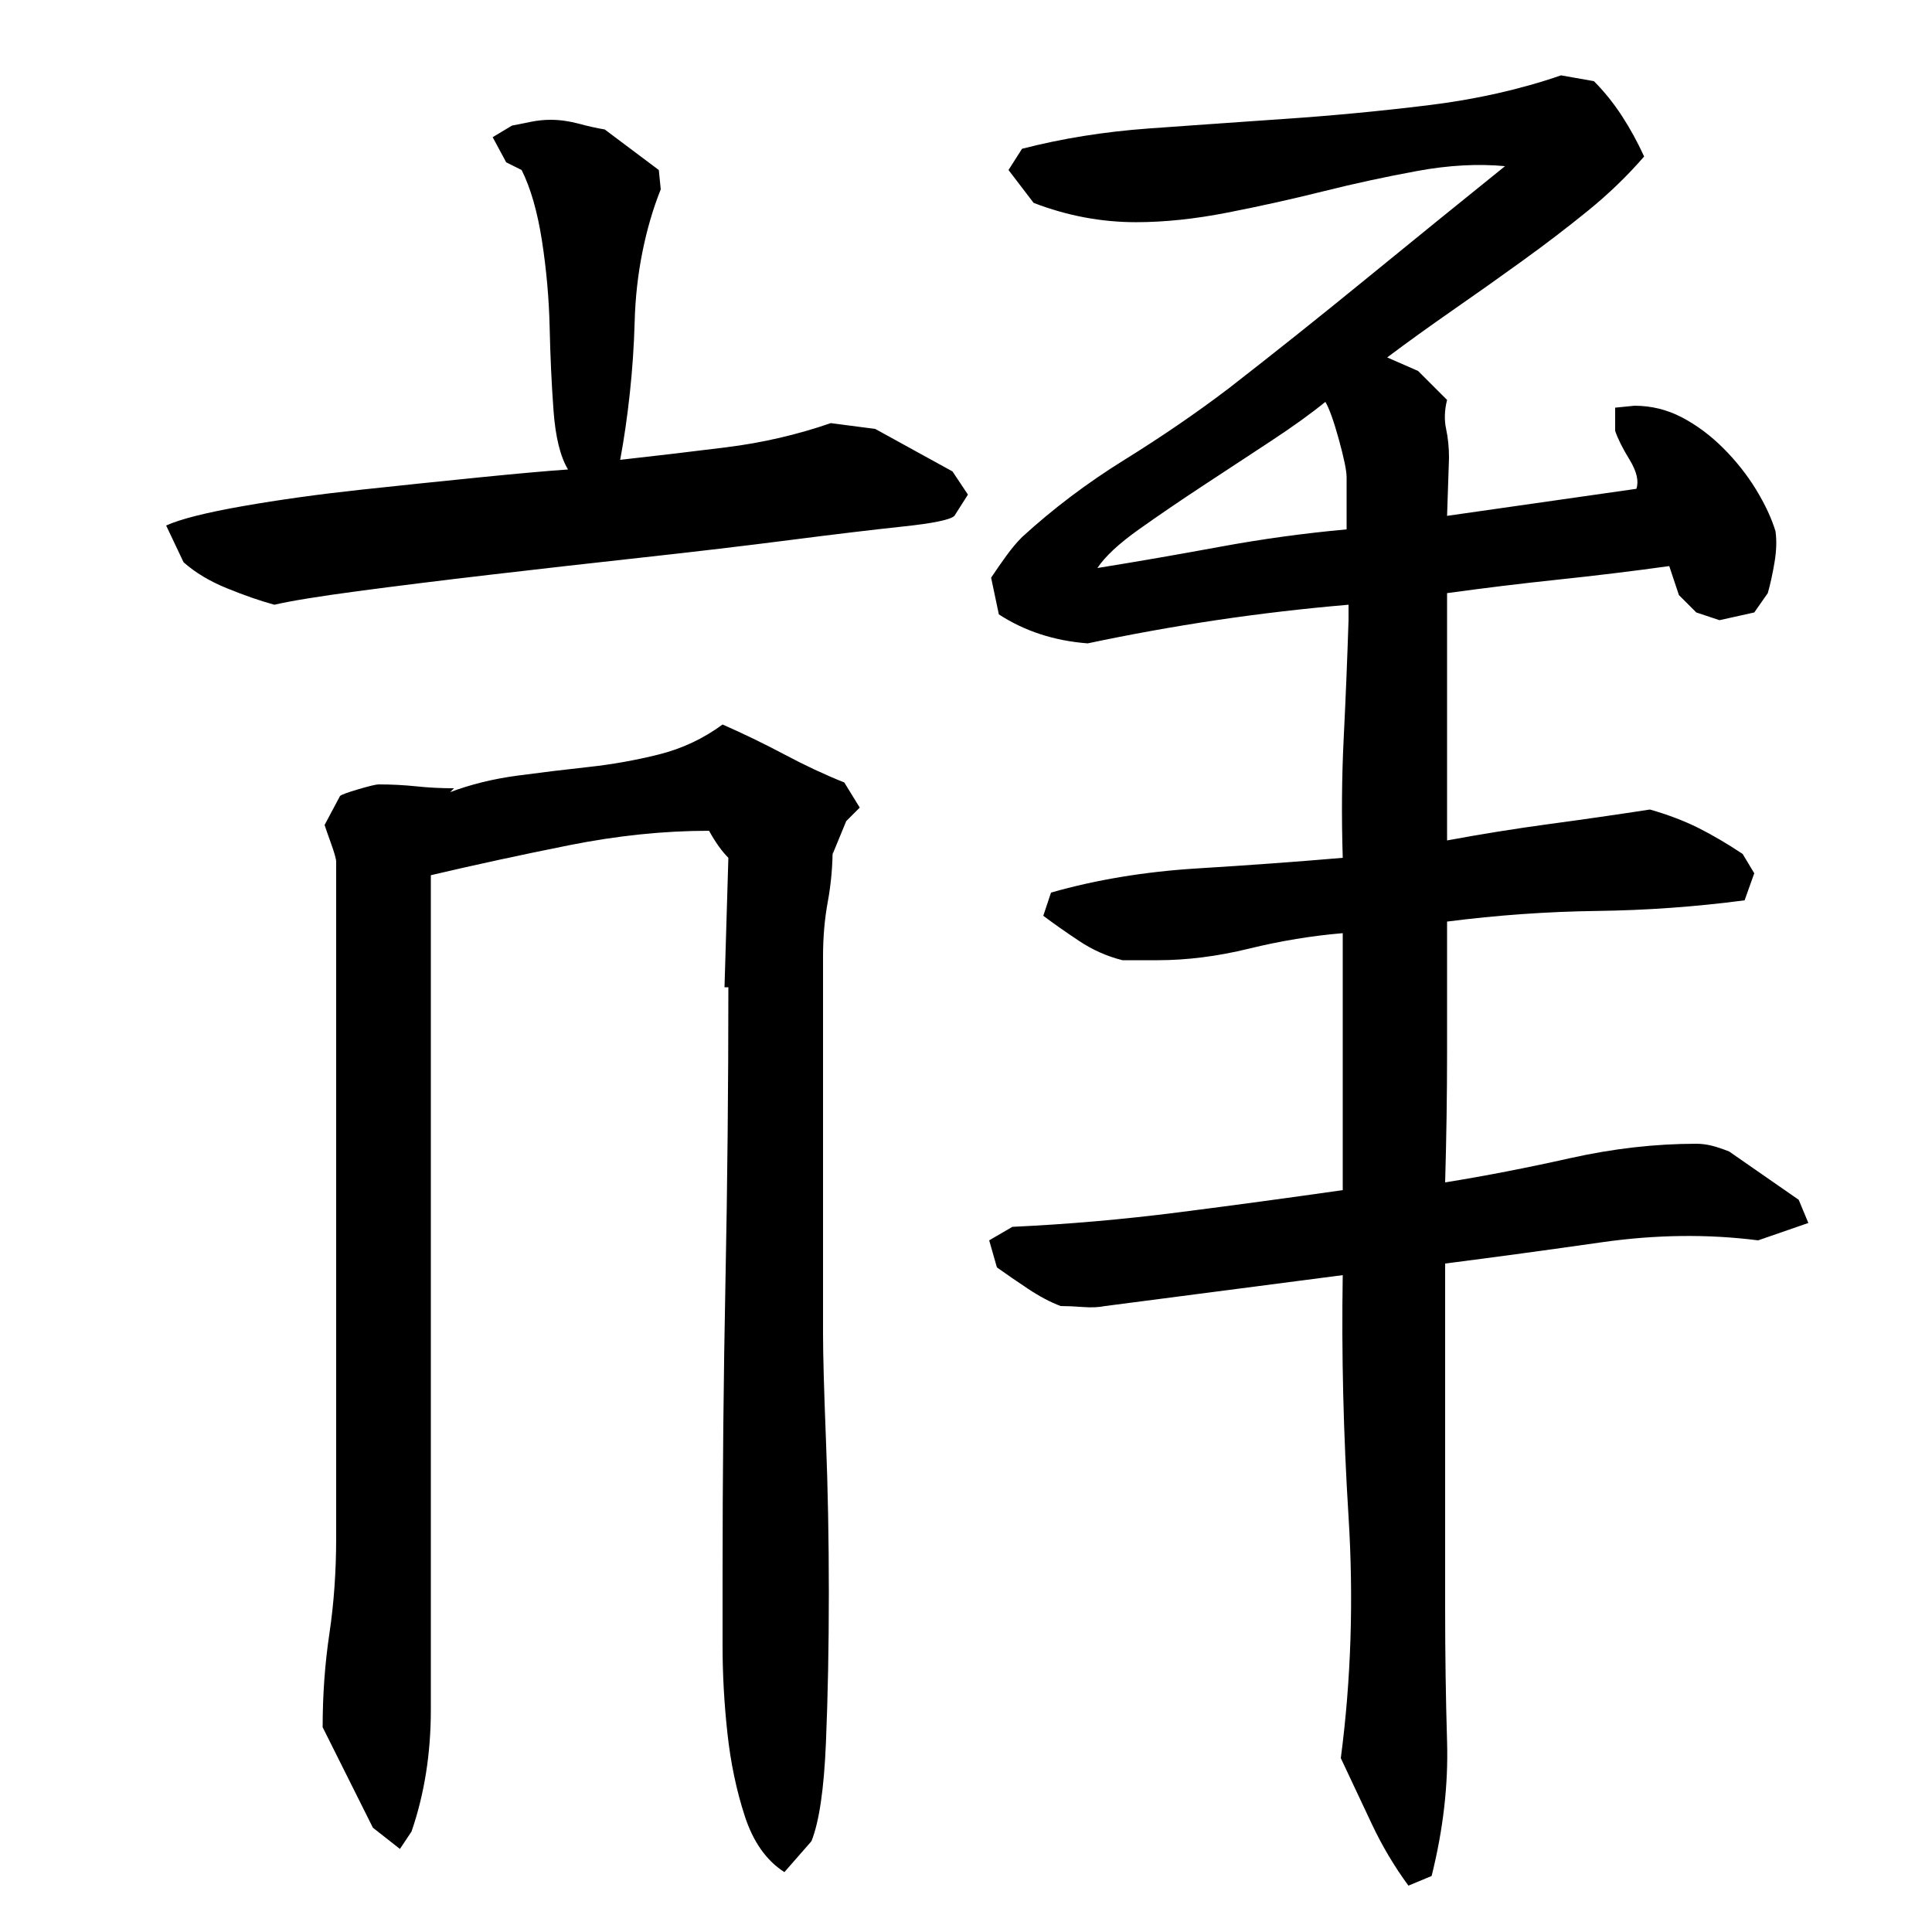 <?xml version="1.0" encoding="utf-8"?>
<!-- Generator: Adobe Illustrator 16.0.0, SVG Export Plug-In . SVG Version: 6.00 Build 0)  -->
<!DOCTYPE svg PUBLIC "-//W3C//DTD SVG 1.1//EN" "http://www.w3.org/Graphics/SVG/1.1/DTD/svg11.dtd">
<svg version="1.1" id="图层_1" xmlns="http://www.w3.org/2000/svg" xmlns:xlink="http://www.w3.org/1999/xlink" x="0px" y="0px"
	 width="1000px" height="1000px" viewBox="0 0 1000 1000" enable-background="new 0 0 1000 1000" xml:space="preserve">
<path d="M342.002,98.006c-4,10-7.172,20.844-9.5,32.5c-2.344,11.672-3.672,23.672-4,36c-0.344,12.344-1.172,24.672-2.5,37
	c-1.344,12.344-3,23.844-5,34.5c18-2,36.328-4.156,55-6.5c18.656-2.328,36.656-6.5,54-12.5l23,3l40,22l8,12l-7,11
	c-2,2-10.844,3.844-26.5,5.5c-15.672,1.672-35.172,4-58.5,7c-23.344,3-48.672,6-76,9c-27.344,3-53.844,6-79.5,9
	c-25.672,3-48.5,5.844-68.5,8.5c-20,2.672-34.344,5-43,7c-7.344-2-15.5-4.828-24.5-8.5c-9-3.656-16.5-8.156-22.5-13.5l-9-19
	c7.328-3.328,20.5-6.656,39.5-10c19-3.328,39.328-6.156,61-8.5c21.656-2.328,42.5-4.5,62.5-6.5s35-3.328,45-4
	c-4-6.656-6.5-16.828-7.5-30.5c-1-13.656-1.672-28-2-43c-0.344-15-1.672-30-4-45c-2.344-15-5.844-27.156-10.5-36.5l-8-4l-7-13l10-6
	c3.328-0.656,6.656-1.328,10-2c3.328-0.656,6.656-1,10-1c4.656,0,9.5,0.672,14.5,2c5,1.344,9.5,2.344,13.5,3l28,21L342.002,98.006z
	 M426.002,690.006c0,11.344,0.5,29.672,1.5,55c1,25.344,1.5,51.844,1.5,79.5c0,27.672-0.5,53.5-1.5,77.5s-3.5,41-7.5,51l-14,16
	c-9.344-6-16.172-15.672-20.5-29c-4.344-13.344-7.344-27.672-9-43c-1.672-15.328-2.5-30.328-2.5-45c0-14.656,0-27,0-37
	c0-51.328,0.5-102,1.5-152s1.5-100.656,1.5-152h-2l2-67c-3.344-3.328-6.672-8-10-14c-23.344,0-47.5,2.5-72.5,7.5
	s-48.844,10.172-71.5,15.5v432c0,22.656-3.344,43.656-10,63l-6,9l-14-11c-4.672-9.344-9-18-13-26s-8.344-16.672-13-26
	c0-16.656,1.156-32.828,3.5-48.5c2.328-15.656,3.5-32.156,3.5-49.5v-350c0-1.328-0.844-4.328-2.5-9c-1.672-4.656-2.844-8-3.5-10
	l8-15c0.656-0.656,3.828-1.828,9.5-3.5c5.656-1.656,9.156-2.5,10.5-2.5c6.656,0,13.156,0.344,19.5,1c6.328,0.672,12.828,1,19.5,1
	l-2,2c10.656-4,22.156-6.828,34.5-8.5c12.328-1.656,24.656-3.156,37-4.5c12.328-1.328,24.5-3.5,36.5-6.5s23-8.156,33-15.5
	c10.656,4.672,21.328,9.844,32,15.5c10.656,5.672,21,10.5,31,14.5l8,13l-7,7l-7,17v-4c0,10-0.844,19.5-2.5,28.5
	c-1.672,9-2.5,18.5-2.5,28.5V690.006z M749.002,477.006c0,22.672,0,45.172,0,67.5c0,22.344-0.344,44.844-1,67.5
	c20.656-3.328,42.156-7.5,64.5-12.5c22.328-5,44.156-7.5,65.5-7.5c2.656,0,5.328,0.344,8,1c2.656,0.672,5.656,1.672,9,3l36,25l5,12
	l-26,9c-26-3.328-53-3-81,1s-55,7.672-81,11v178c0,24,0.328,47.172,1,69.5c0.656,22.328-2,45.5-8,69.5l-12,5
	c-7.344-10-13.672-20.672-19-32c-5.344-11.344-10.672-22.672-16-34c5.328-40.656,6.656-82.328,4-125
	c-2.672-42.656-3.672-84.328-3-125l-123,16c-3.344,0.672-7.172,0.844-11.5,0.5c-4.344-0.328-8.172-0.5-11.5-0.5c-5.344-2-11-5-17-9
	s-11.344-7.656-16-11l-4-14l12-7c28.656-1.328,57.328-3.828,86-7.5c28.656-3.656,57-7.5,85-11.5v-133c-16,1.344-32.172,4-48.5,8
	c-16.344,4-32.172,6-47.5,6h-18c-8-2-15.5-5.328-22.5-10c-7-4.656-13.172-9-18.5-13l4-12c23.328-6.656,48.5-10.828,75.5-12.5
	c27-1.656,52.156-3.5,75.5-5.5c-0.672-21.328-0.5-42,0.5-62s1.828-40.328,2.5-61v-8c-23.344,2-46.172,4.672-68.5,8
	c-22.344,3.344-44.5,7.344-66.5,12c-17.344-1.328-32.672-6.328-46-15l-4-19c2.656-4,5.328-7.828,8-11.5
	c2.656-3.656,5.328-6.828,8-9.5c16-14.656,33.656-28,53-40c19.328-12,37.328-24.328,54-37c24-18.656,47.828-37.656,71.5-57
	c23.656-19.328,47.5-38.656,71.5-58c-14-1.328-29.172-0.5-45.5,2.5c-16.344,3-32.5,6.5-48.5,10.5s-32.5,7.672-49.5,11
	c-17,3.344-32.844,5-47.5,5c-18,0-35.672-3.328-53-10l-13-17l7-11c20.656-5.328,42.5-8.828,65.5-10.5c23-1.656,46.656-3.328,71-5
	c24.328-1.656,48.828-4,73.5-7c24.656-3,47.656-8.156,69-15.5l17,3c5.328,5.344,10.156,11.344,14.5,18
	c4.328,6.672,8.156,13.672,11.5,21c-8.672,10-18.344,19.344-29,28c-10.672,8.672-22,17.344-34,26c-12,8.672-24,17.172-36,25.5
	c-12,8.344-23.344,16.5-34,24.5l16,7l15,15c-1.344,5.344-1.5,10.344-0.5,15c1,4.672,1.5,9.672,1.5,15l-1,30l98-14
	c1.328-4,0.156-9-3.5-15c-3.672-6-6.172-11-7.5-15v-12l10-1c8.656,0,16.828,2,24.5,6c7.656,4,14.828,9.344,21.5,16
	c6.656,6.672,12.328,13.844,17,21.5c4.656,7.672,8,14.844,10,21.5c0.656,4.672,0.5,10-0.5,16s-2.172,11.344-3.5,16l-7,10l-18,4
	l-12-4l-9-9l-5-15c-19.344,2.672-38.5,5-57.5,7s-38.172,4.344-57.5,7v128c18-3.328,35.656-6.156,53-8.5
	c17.328-2.328,34.656-4.828,52-7.5c9.328,2.672,17.656,5.844,25,9.5c7.328,3.672,15,8.172,23,13.5l6,10l-5,14
	c-25.344,3.344-50.844,5.172-76.5,5.5C800.83,471.85,775.002,473.678,749.002,477.006z M697.002,247.006c0-3.328-1.344-9.828-4-19.5
	c-2.672-9.656-5-16.156-7-19.5c-7.344,6-16.844,12.844-28.5,20.5c-11.672,7.672-23.344,15.344-35,23
	c-11.672,7.672-22.672,15.172-33,22.5c-10.344,7.344-17.5,14-21.5,20c20.656-3.328,41.828-7,63.5-11c21.656-4,43.5-7,65.5-9V247.006
	z"/>
</svg>
